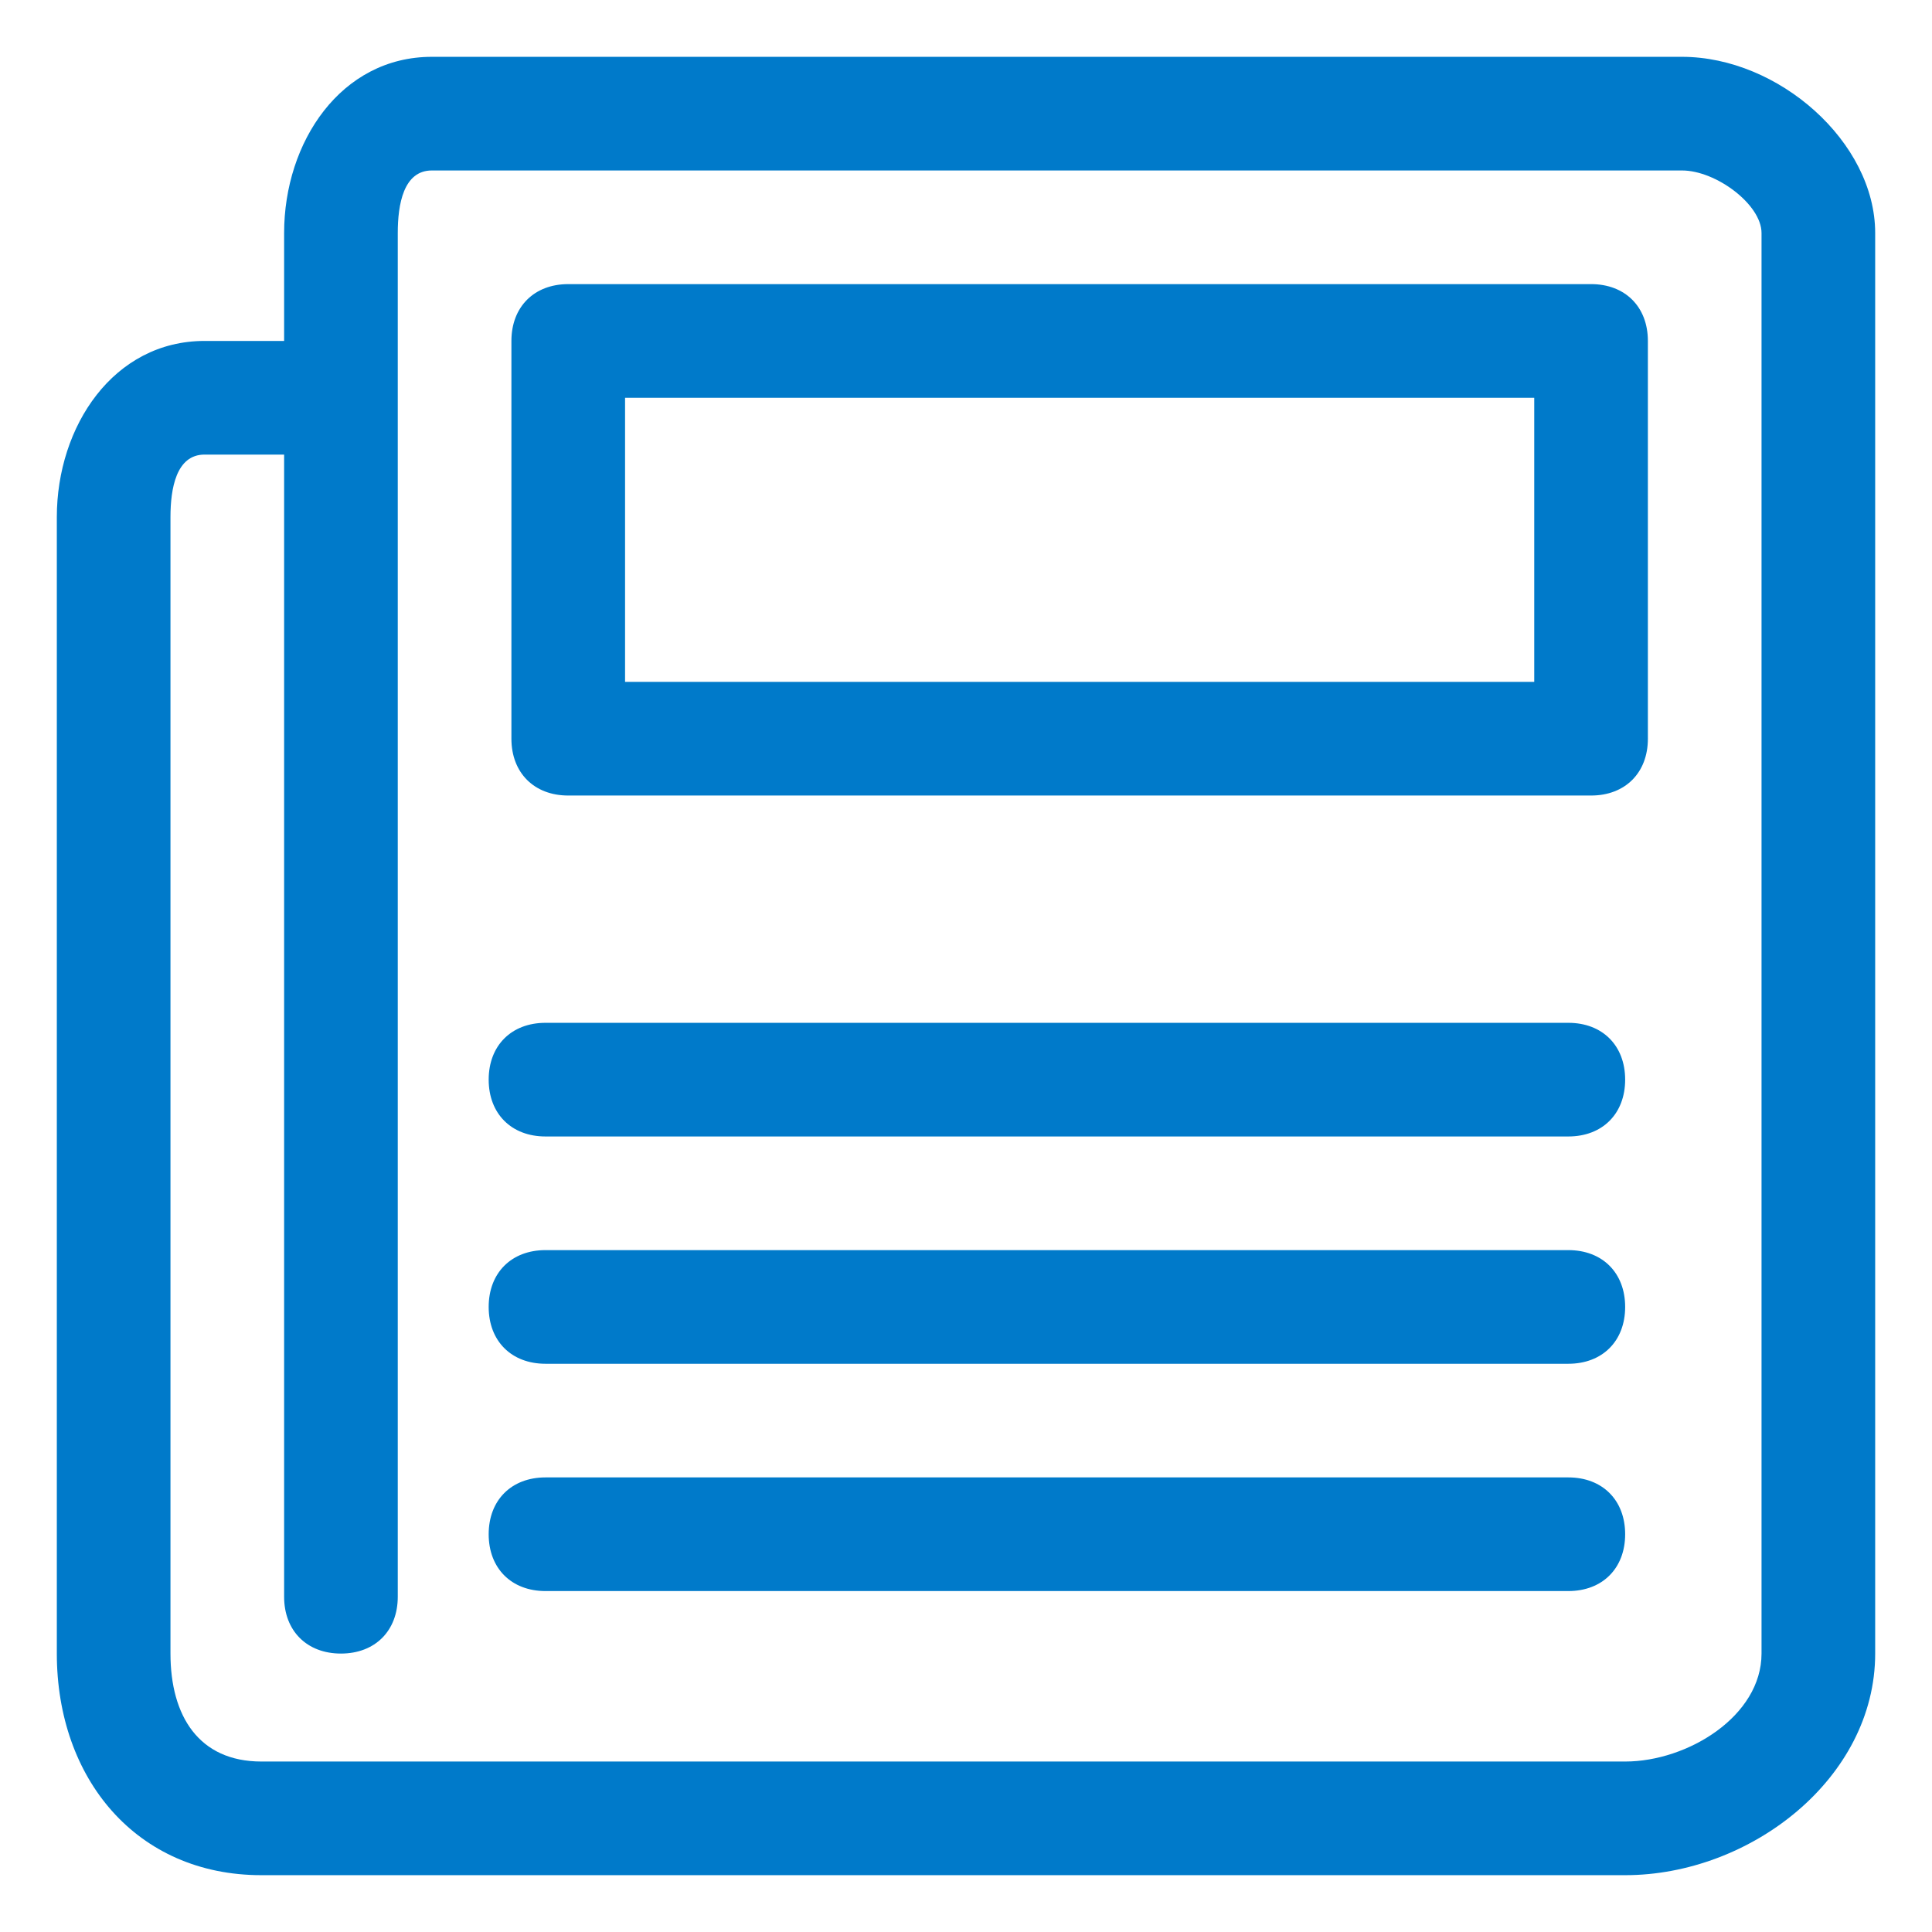 <svg xmlns="http://www.w3.org/2000/svg" width="34" height="34" viewBox="0 0 34 34">
<style type="text/css">
.green {
		fill: #4D8400;
}
.blue {
		fill: #007aca;
}
.purple {
		fill: #915AD5;
}
.white {
		fill: #fff;
}
</style>
<path class="blue" d="M29.6,1h-22C6,1,5,2.5,5,4.1V6H3.6C2,6,1,7.5,1,9.1v20C1,31.3,2.4,33,4.6,33h24c2.2,0,4.4-1.7,4.4-3.9v-25
	C33,2.5,31.3,1,29.6,1z M31,29.1c0,1.1-1.3,1.9-2.4,1.9h-24C3.5,31,3,30.2,3,29.1v-20C3,8.6,3.1,8,3.6,8H5v20.1c0,0.6,0.4,1,1,1
	c0.6,0,1-0.4,1-1v-24C7,3.6,7.1,3,7.6,3h22C30.2,3,31,3.6,31,4.1V29.1z M29,6c0-0.6-0.4-1-1-1H10C9.4,5,9,5.4,9,6v7c0,0.6,0.4,1,1,1
	h18c0.6,0,1-0.4,1-1V6z M11,7h16v5H11V7z M27.6,10.9 M29.6,10.9 M27.6,13.9 M29.6,13.9 M27.6,16.9 M29.6,16.9 M27.6,19.9 M7.6,19.9
	 M27.6,22.9 M7.6,22.9 M27.6,28.9 M18.6,28.9 M17.6,31.9 M8.6,31.9 M27.6,20h-18c-0.6,0-1-0.4-1-1s0.4-1,1-1h18c0.6,0,1,0.4,1,1
	S28.2,20,27.6,20z M27.6,24h-18c-0.6,0-1-0.4-1-1s0.4-1,1-1h18c0.6,0,1,0.4,1,1S28.2,24,27.6,24z M27.6,28h-18c-0.6,0-1-0.4-1-1
	c0-0.6,0.4-1,1-1h18c0.6,0,1,0.4,1,1C28.6,27.6,28.2,28,27.6,28z"/>
</svg>
